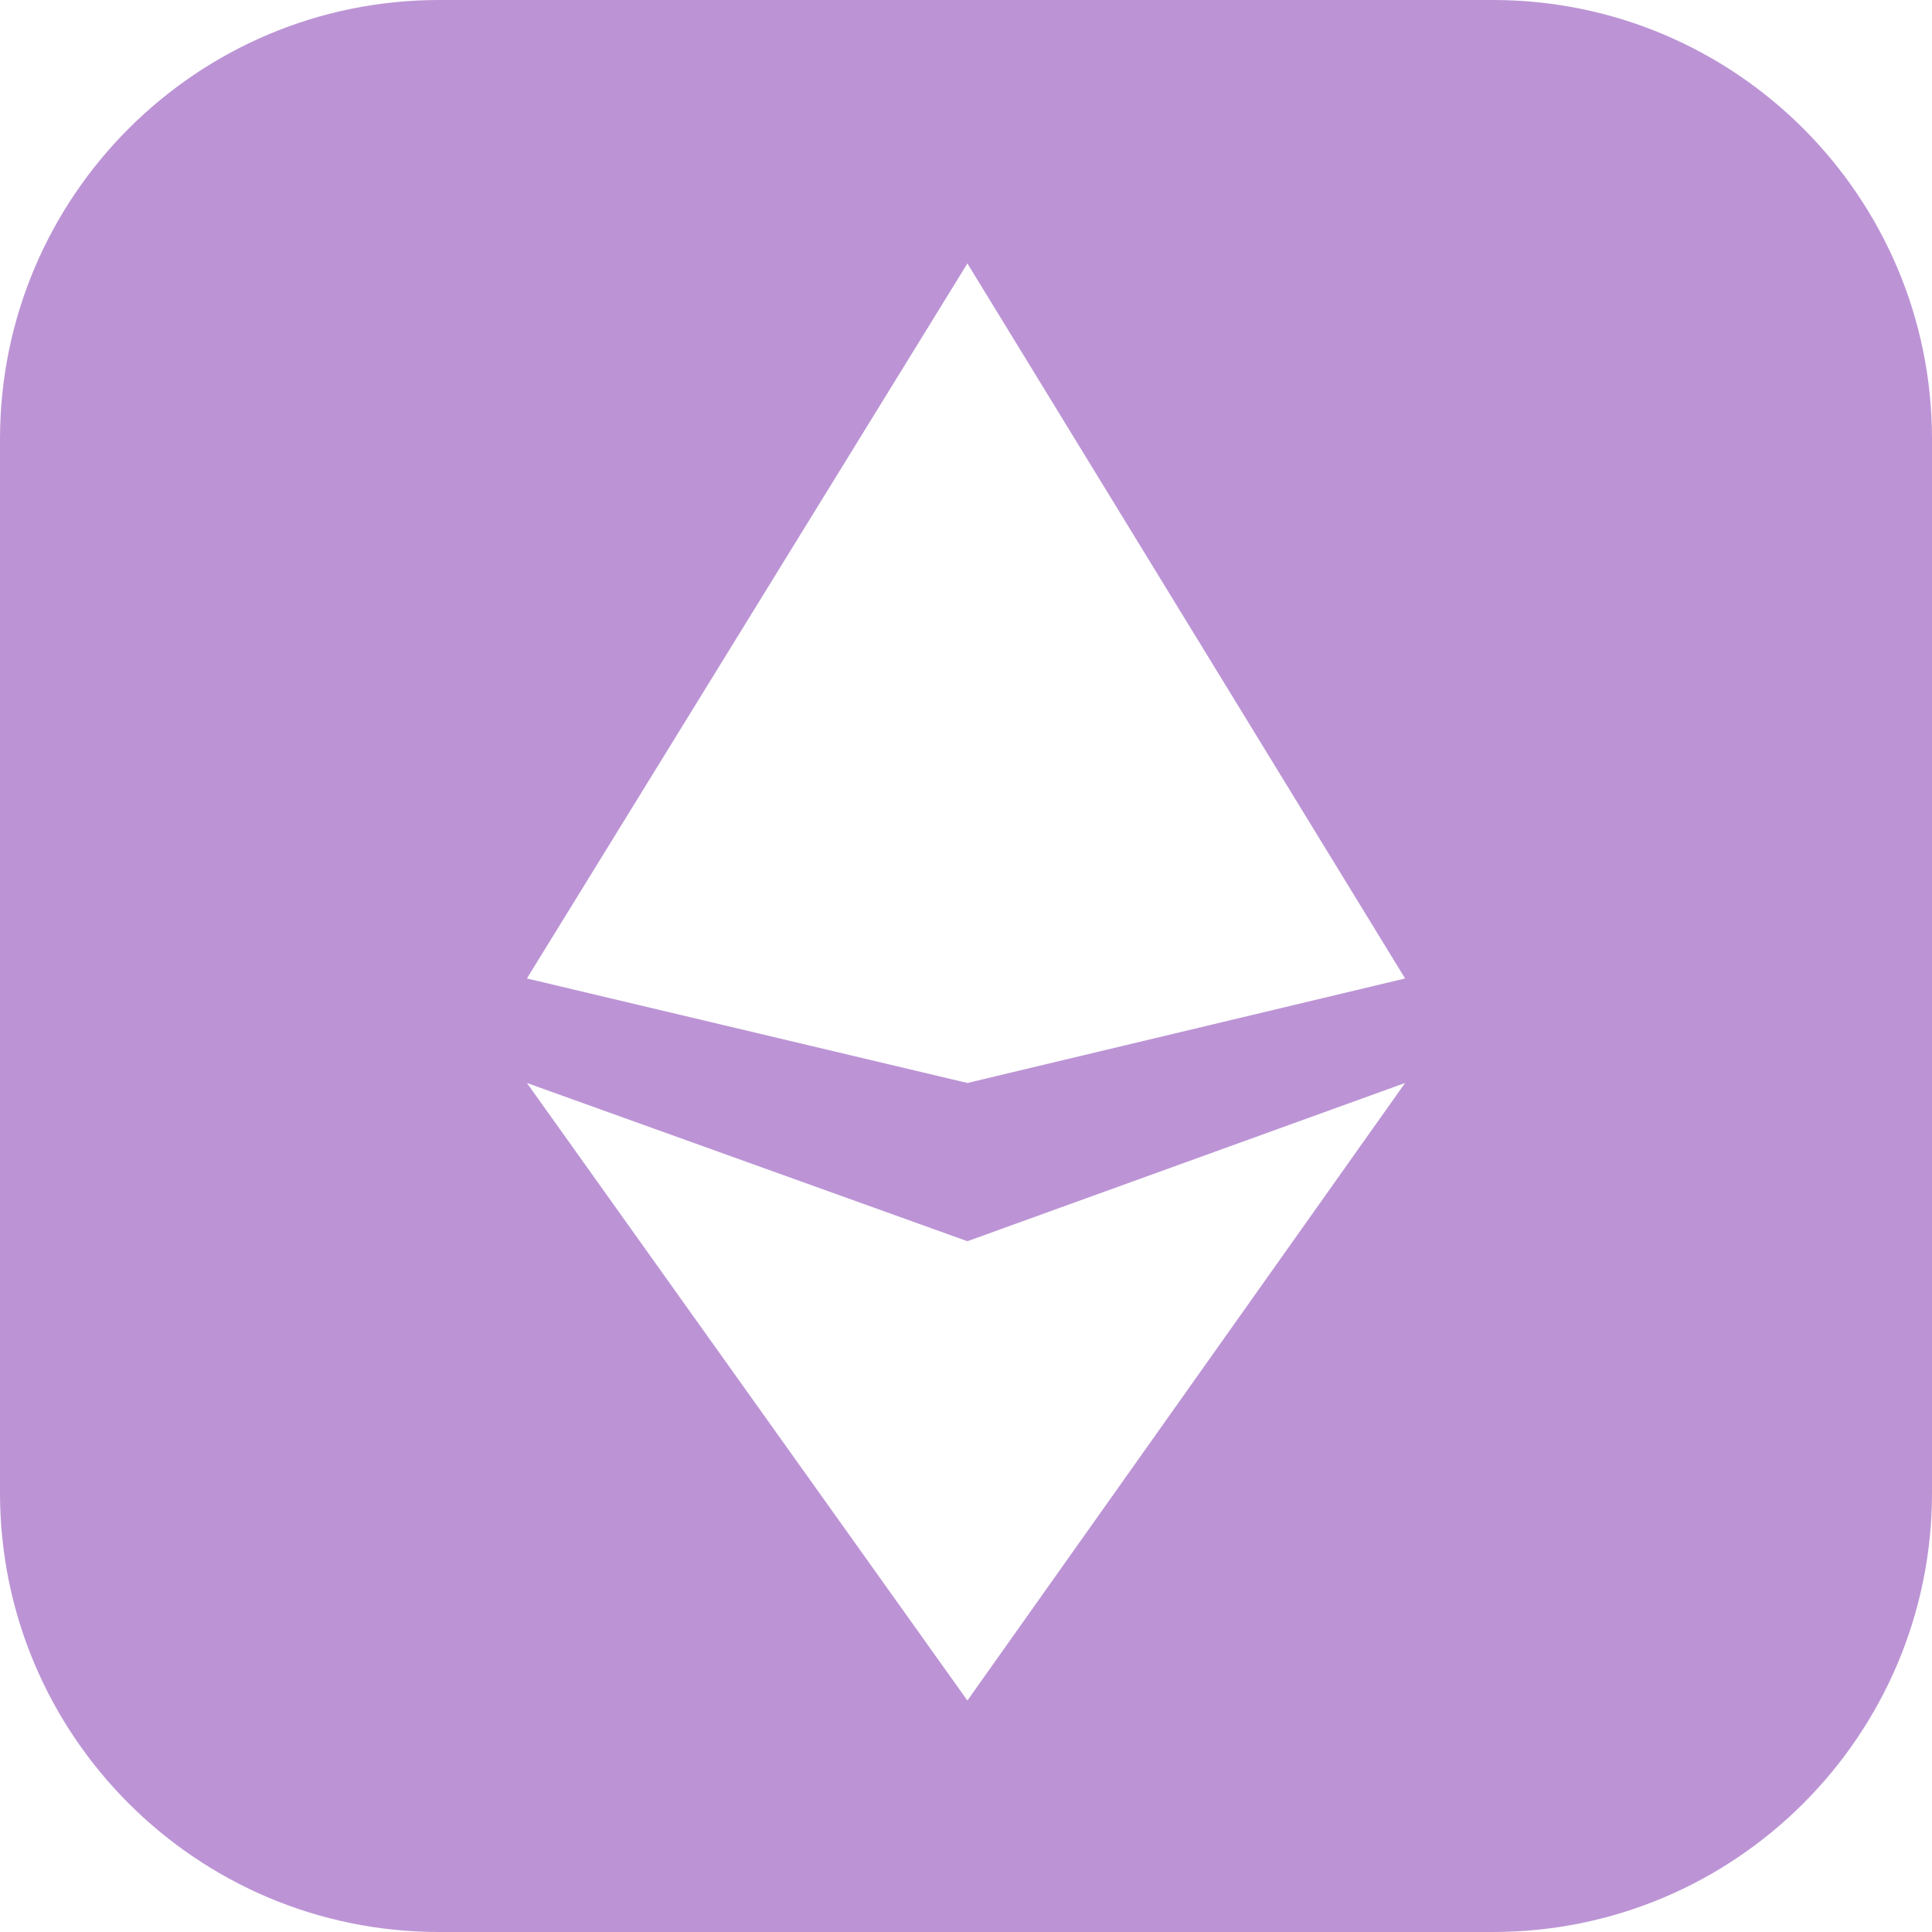 <svg width="22" height="22" viewBox="0 0 22 22" fill="none" xmlns="http://www.w3.org/2000/svg">
<path fill-rule="evenodd" clip-rule="evenodd" d="M5 0C2.239 0 0 2.239 0 5V17C0 19.761 2.239 22 5 22H17C19.761 22 22 19.761 22 17V5C22 2.239 19.761 0 17 0H5ZM6 11.142L11.016 3L16 11.142L11.016 12.332L6 11.142ZM6 12.332L11.016 14.134L16 12.332L11.016 19.364L6 12.332Z" fill="#BC94D5"/>
</svg>
